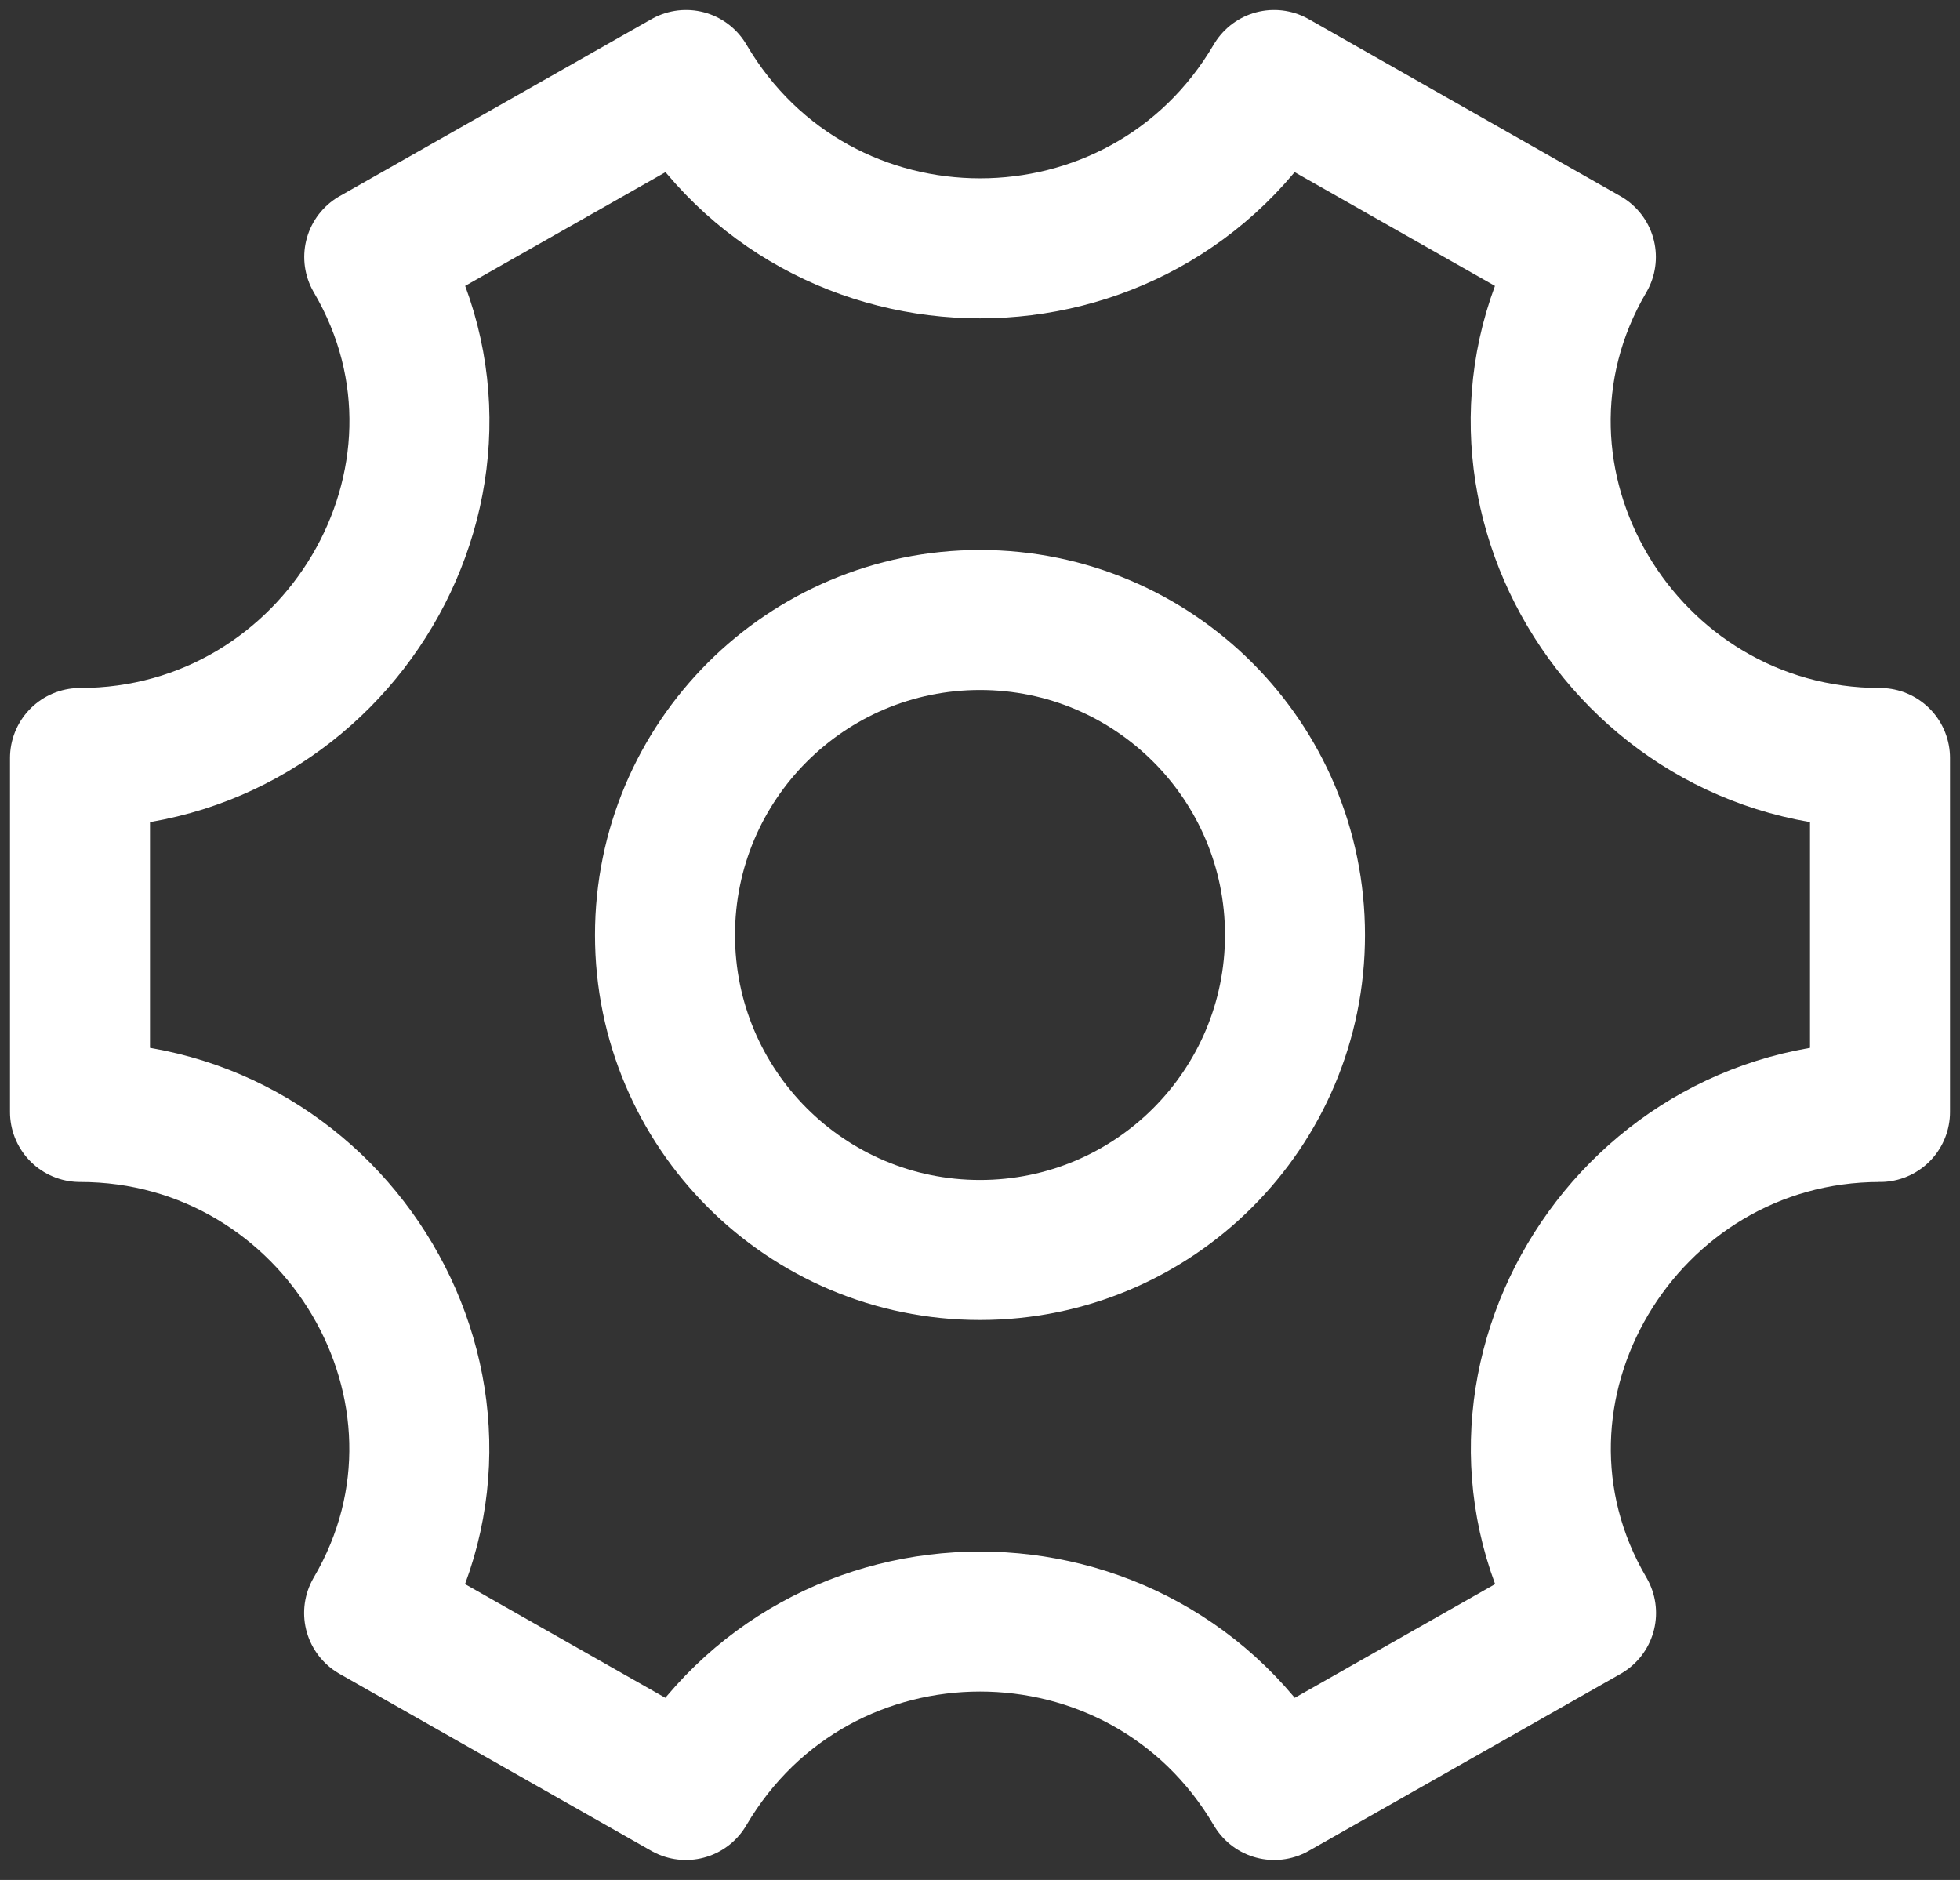 <svg width="49" height="47" viewBox="0 0 49 47" fill="none" xmlns="http://www.w3.org/2000/svg">
<rect x="0" y="0" width="49" height="47" fill="#333333" stroke="none"/>
<path d="M32.375 23.375C32.375 27.724 28.849 31.25 24.5 31.25C20.151 31.25 16.625 27.724 16.625 23.375C16.625 19.026 20.151 15.5 24.5 15.5C28.849 15.5 32.375 19.026 32.375 23.375Z" stroke="white" stroke-width="3.5"/>
<path d="M47 27.8V18.95C40.572 18.95 36.393 11.968 39.647 6.426L31.853 2C28.559 7.612 20.445 7.611 17.151 2L9.356 6.425C12.611 11.968 8.428 18.95 2 18.95V27.8C8.428 27.8 12.607 34.782 9.353 40.325L17.147 44.75C20.443 39.136 28.56 39.136 31.856 44.75L39.651 40.325C36.397 34.782 40.573 27.8 47 27.8Z" stroke="white" stroke-width="3.5" stroke-linecap="round" stroke-linejoin="round"/>
</svg>
